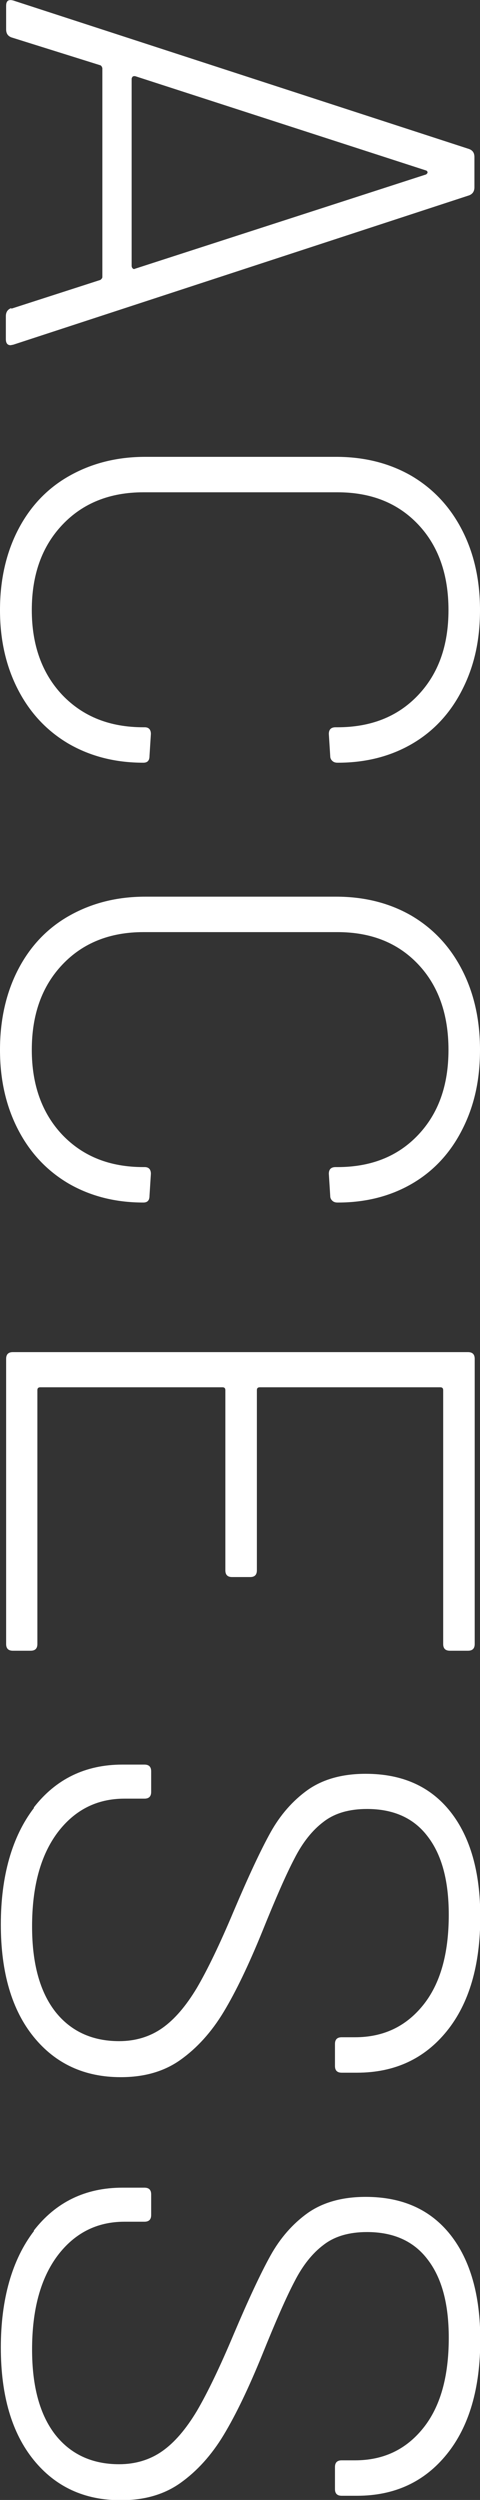 <svg id="_レイヤー_2" data-name="レイヤー 2" xmlns="http://www.w3.org/2000/svg" viewBox="0 0 17.21 89.58"><rect x="0" y="0" width="17.21" height="89.58" fill="#333333" stroke="none"/><defs><style>.cls-1{fill:#fff}</style></defs><g id="_レイヤー_2-2" data-name="レイヤー 2"><path class="cls-1" d="M.41 11.06l3.19-1.03s.07-.05.07-.1V2.44s-.02-.08-.07-.1l-3.19-1C.28 1.29.22 1.2.22 1.05V.21C.22.03.3-.03.48.02l16.34 5.32c.13.05.19.14.19.29v1.08c0 .14-.06.24-.19.29L.48 12.35l-.1.02c-.11 0-.17-.07-.17-.22v-.82c0-.14.06-.24.19-.29zm4.35-8.32s-.04.05-.04.08v6.72s.01.06.04.08c.02.02.05.03.08.01l10.44-3.38s.05-.04.05-.07-.02-.06-.05-.07L4.85 2.73s-.06-.01-.08.01zM.65 18.98c.43-.83 1.04-1.48 1.84-1.93s1.7-.68 2.72-.68h6.84c1.02 0 1.92.23 2.7.68.78.46 1.38 1.1 1.81 1.93.43.83.65 1.79.65 2.88s-.21 2.02-.64 2.86c-.42.83-1.02 1.48-1.79 1.93s-1.66.68-2.66.68h-.02c-.08 0-.14-.02-.19-.07s-.07-.1-.07-.17l-.05-.79c0-.16.08-.24.24-.24h.07c1.2 0 2.16-.38 2.89-1.15.73-.77 1.09-1.78 1.09-3.05s-.36-2.3-1.09-3.07c-.73-.77-1.69-1.15-2.89-1.15H5.14c-1.2 0-2.17.39-2.9 1.16-.74.78-1.1 1.8-1.1 3.06s.37 2.28 1.1 3.05c.74.77 1.7 1.15 2.9 1.15h.05c.14 0 .22.08.22.24l-.05.79c0 .16-.07.24-.22.24-1.01 0-1.9-.23-2.68-.68-.78-.46-1.38-1.1-1.81-1.93S0 22.94 0 21.86s.22-2.05.65-2.88zM.65 34.74c.43-.83 1.04-1.48 1.84-1.93s1.7-.68 2.72-.68h6.84c1.02 0 1.92.23 2.7.68.78.46 1.38 1.1 1.81 1.93.43.83.65 1.79.65 2.88s-.21 2.02-.64 2.86c-.42.83-1.02 1.48-1.79 1.93s-1.66.68-2.66.68h-.02c-.08 0-.14-.02-.19-.07s-.07-.1-.07-.17l-.05-.79c0-.16.08-.24.24-.24h.07c1.2 0 2.16-.38 2.89-1.15.73-.77 1.09-1.78 1.09-3.05s-.36-2.3-1.09-3.07c-.73-.77-1.69-1.15-2.89-1.15H5.14c-1.2 0-2.17.39-2.9 1.16-.74.78-1.1 1.8-1.1 3.06s.37 2.28 1.1 3.05c.74.77 1.7 1.15 2.9 1.15h.05c.14 0 .22.08.22.24l-.05.79c0 .16-.07.24-.22.24-1.01 0-1.9-.23-2.68-.68-.78-.46-1.38-1.1-1.81-1.93S0 38.7 0 37.62s.22-2.05.65-2.88zM15.89 58.91v-9.1c0-.06-.03-.1-.1-.1H9.31c-.06 0-.1.03-.1.1v6.46c0 .16-.08.24-.24.24h-.65c-.16 0-.24-.08-.24-.24v-6.46c0-.06-.03-.1-.1-.1H1.44c-.06 0-.1.03-.1.1v9.1c0 .16-.08.24-.24.24H.46c-.16 0-.24-.08-.24-.24V48.69c0-.16.08-.24.24-.24h16.32c.16 0 .24.08.24.24v10.22c0 .16-.08.24-.24.24h-.65c-.16 0-.24-.08-.24-.24zM1.21 64.77c.79-1.02 1.85-1.54 3.18-1.54h.79c.16 0 .24.08.24.24v.74c0 .16-.08.24-.24.24h-.72c-.99 0-1.79.41-2.4 1.22-.61.82-.91 1.94-.91 3.36 0 1.33.28 2.34.83 3.05.55.7 1.32 1.06 2.29 1.06.59 0 1.11-.16 1.55-.47.44-.31.85-.79 1.24-1.44.38-.65.82-1.56 1.32-2.75.53-1.25.97-2.19 1.32-2.82s.8-1.14 1.33-1.52c.54-.38 1.23-.58 2.08-.58 1.31 0 2.32.45 3.04 1.36.71.9 1.07 2.16 1.07 3.76 0 1.74-.4 3.11-1.2 4.1-.8.99-1.87 1.49-3.22 1.49h-.55c-.16 0-.24-.08-.24-.24v-.79c0-.16.08-.24.24-.24h.48c1.01 0 1.82-.38 2.44-1.15.62-.77.92-1.85.92-3.24 0-1.22-.25-2.15-.76-2.81-.5-.66-1.23-.98-2.17-.98-.64 0-1.16.15-1.56.46-.4.3-.75.74-1.04 1.31-.3.57-.68 1.44-1.16 2.63-.48 1.18-.94 2.14-1.38 2.87-.44.73-.96 1.3-1.55 1.72-.59.42-1.3.62-2.14.62-1.3 0-2.34-.48-3.12-1.44-.78-.96-1.18-2.3-1.18-4.03s.4-3.15 1.19-4.18zM1.21 79.93c.79-1.02 1.85-1.54 3.18-1.54h.79c.16 0 .24.08.24.24v.74c0 .16-.08.24-.24.24h-.72c-.99 0-1.79.41-2.4 1.22-.61.82-.91 1.94-.91 3.36 0 1.33.28 2.34.83 3.05.55.7 1.32 1.06 2.29 1.06.59 0 1.11-.16 1.55-.47.44-.31.85-.79 1.24-1.44.38-.65.82-1.56 1.32-2.75.53-1.25.97-2.19 1.32-2.82s.8-1.14 1.33-1.52c.54-.38 1.23-.58 2.08-.58 1.31 0 2.32.45 3.04 1.36.71.9 1.07 2.16 1.07 3.76 0 1.74-.4 3.11-1.2 4.1-.8.99-1.87 1.49-3.22 1.49h-.55c-.16 0-.24-.08-.24-.24v-.79c0-.16.08-.24.24-.24h.48c1.01 0 1.82-.38 2.44-1.15.62-.77.92-1.85.92-3.24 0-1.22-.25-2.15-.76-2.81-.5-.66-1.23-.98-2.17-.98-.64 0-1.16.15-1.56.46-.4.3-.75.74-1.04 1.31-.3.57-.68 1.44-1.16 2.63-.48 1.18-.94 2.14-1.38 2.87-.44.73-.96 1.3-1.55 1.72-.59.42-1.3.62-2.14.62-1.3 0-2.34-.48-3.12-1.44-.78-.96-1.18-2.3-1.18-4.03s.4-3.15 1.19-4.18z"/></g></svg>